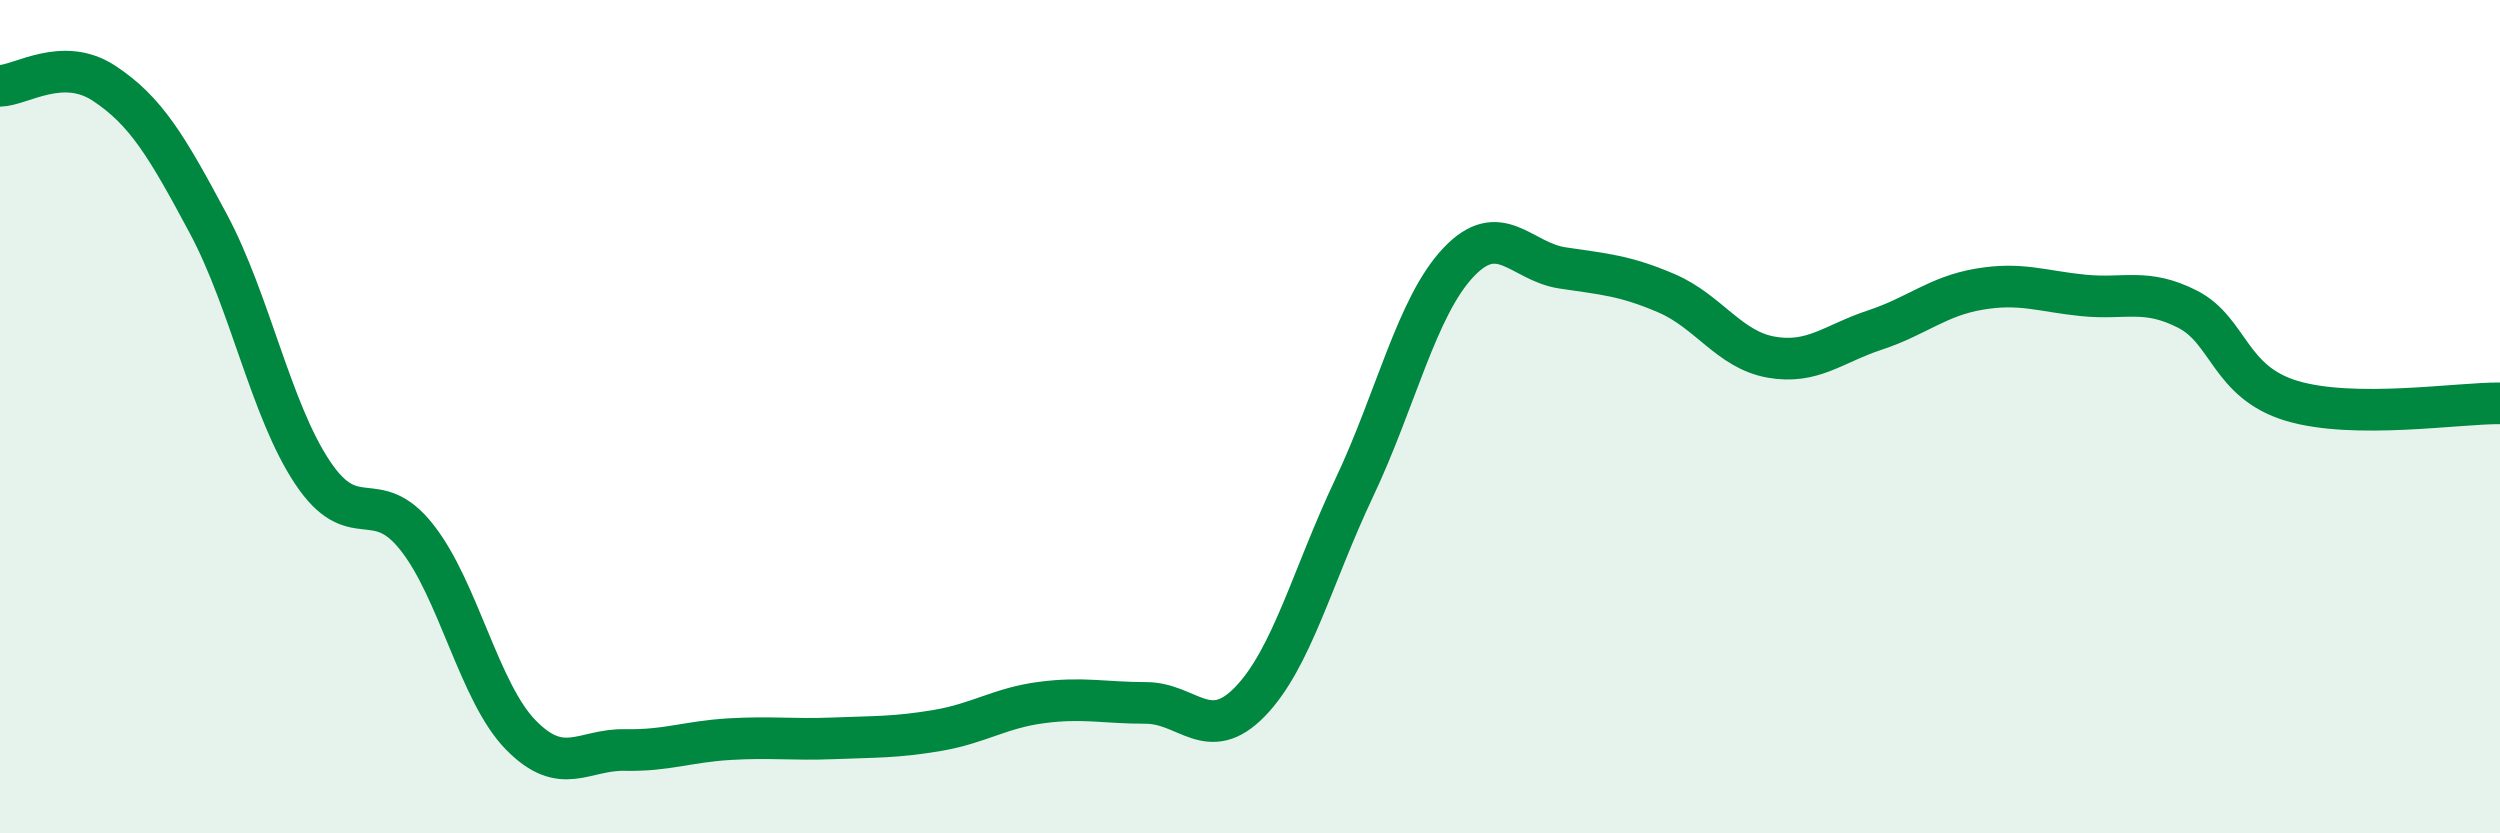 
    <svg width="60" height="20" viewBox="0 0 60 20" xmlns="http://www.w3.org/2000/svg">
      <path
        d="M 0,2.06 C 0.5,2.05 1.5,1.34 2.5,2 C 3.5,2.66 4,3.5 5,5.37 C 6,7.24 6.5,9.84 7.5,11.34 C 8.5,12.84 9,11.63 10,12.89 C 11,14.15 11.5,16.62 12.5,17.64 C 13.5,18.66 14,17.98 15,18 C 16,18.02 16.5,17.8 17.5,17.74 C 18.5,17.68 19,17.76 20,17.72 C 21,17.68 21.5,17.7 22.5,17.53 C 23.5,17.36 24,16.99 25,16.86 C 26,16.73 26.5,16.87 27.5,16.87 C 28.5,16.87 29,17.87 30,16.84 C 31,15.81 31.5,13.82 32.5,11.71 C 33.5,9.6 34,7.36 35,6.3 C 36,5.24 36.5,6.28 37.5,6.43 C 38.5,6.58 39,6.61 40,7.04 C 41,7.47 41.5,8.39 42.5,8.57 C 43.5,8.75 44,8.25 45,7.92 C 46,7.59 46.5,7.11 47.5,6.94 C 48.5,6.77 49,6.99 50,7.09 C 51,7.19 51.5,6.91 52.5,7.42 C 53.5,7.93 53.5,9.17 55,9.62 C 56.5,10.07 59,9.67 60,9.68L60 20L0 20Z"
        fill="#008740"
        opacity="0.1"
        stroke-linecap="round"
        stroke-linejoin="round"
      />
      <path
        d="M 0,2.06 C 0.5,2.05 1.5,1.34 2.5,2 C 3.5,2.66 4,3.5 5,5.37 C 6,7.24 6.5,9.84 7.5,11.34 C 8.5,12.84 9,11.63 10,12.89 C 11,14.15 11.5,16.62 12.5,17.64 C 13.5,18.66 14,17.98 15,18 C 16,18.02 16.5,17.8 17.5,17.74 C 18.5,17.68 19,17.76 20,17.72 C 21,17.68 21.5,17.7 22.5,17.53 C 23.5,17.36 24,16.99 25,16.86 C 26,16.73 26.5,16.87 27.5,16.87 C 28.5,16.87 29,17.87 30,16.84 C 31,15.81 31.5,13.82 32.5,11.71 C 33.5,9.6 34,7.36 35,6.3 C 36,5.24 36.5,6.28 37.5,6.43 C 38.5,6.58 39,6.61 40,7.04 C 41,7.47 41.5,8.39 42.5,8.57 C 43.5,8.75 44,8.25 45,7.92 C 46,7.59 46.5,7.11 47.5,6.94 C 48.5,6.77 49,6.99 50,7.09 C 51,7.19 51.5,6.91 52.5,7.42 C 53.5,7.93 53.5,9.17 55,9.62 C 56.5,10.07 59,9.67 60,9.68"
        stroke="#008740"
        stroke-width="1"
        fill="none"
        stroke-linecap="round"
        stroke-linejoin="round"
      />
    </svg>
  